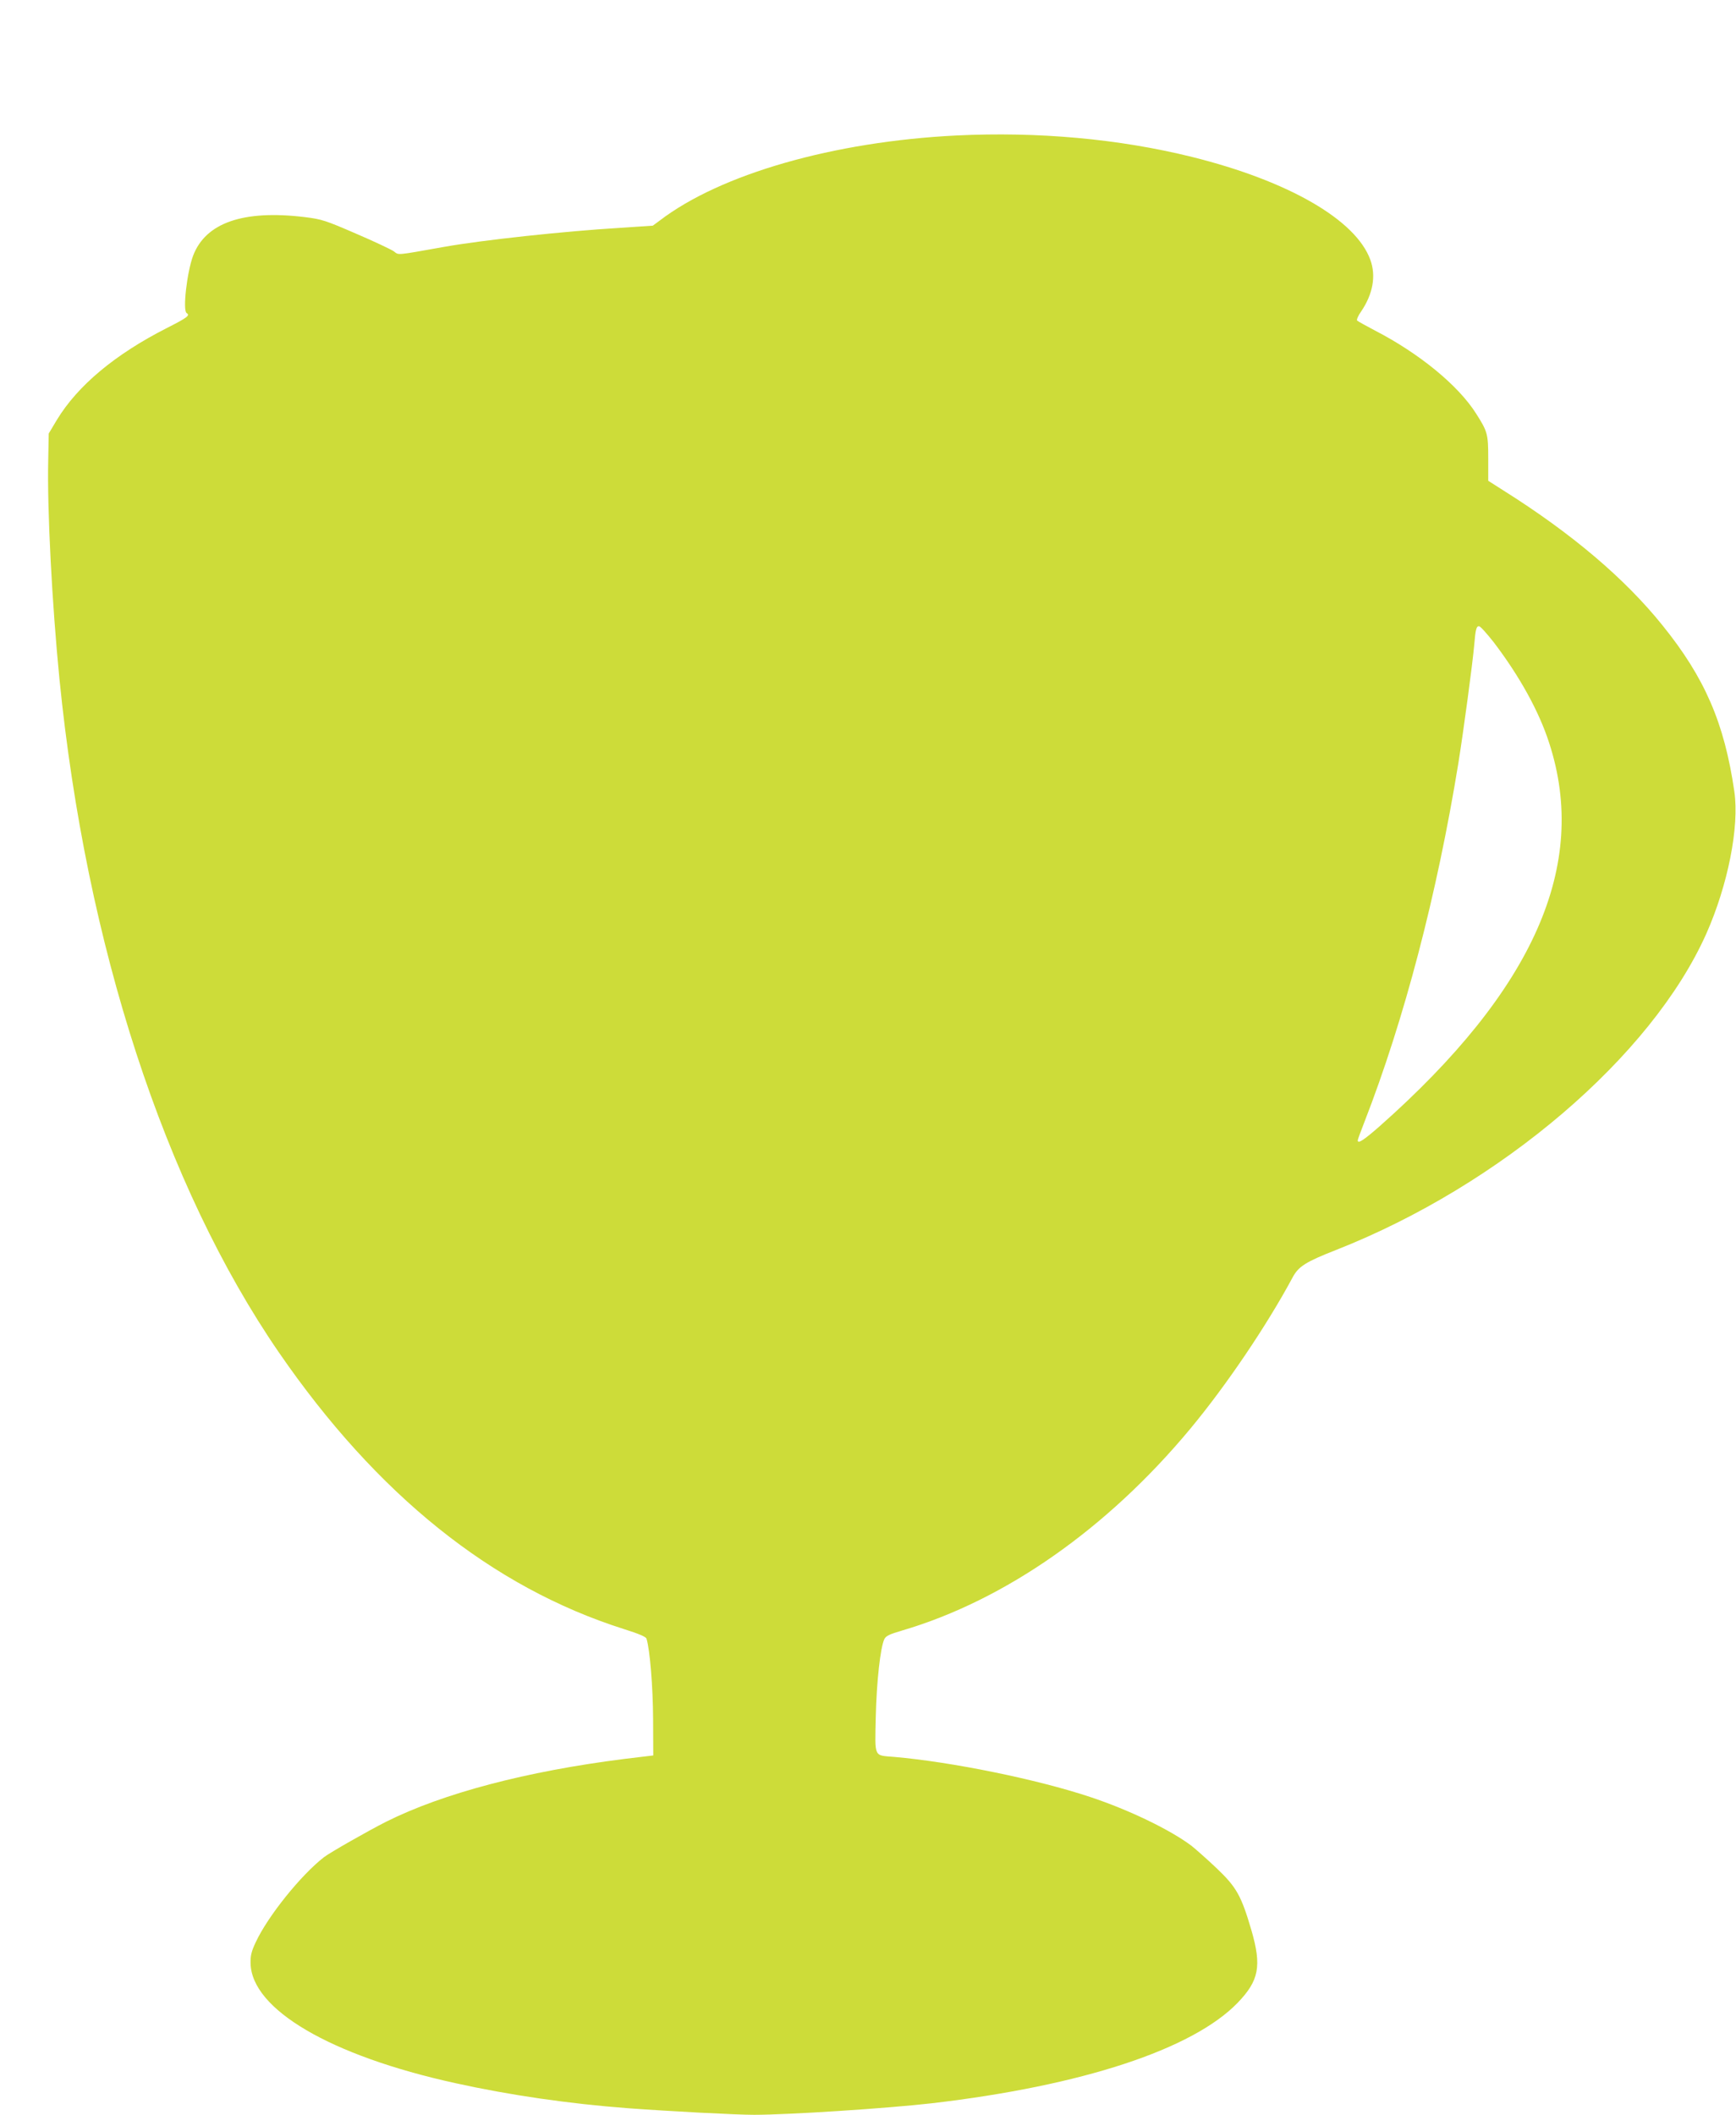 <?xml version="1.0" standalone="no"?>
<!DOCTYPE svg PUBLIC "-//W3C//DTD SVG 20010904//EN"
 "http://www.w3.org/TR/2001/REC-SVG-20010904/DTD/svg10.dtd">
<svg version="1.0" xmlns="http://www.w3.org/2000/svg"
 width="1051pt" height="1280pt" viewBox="0 0 1051 1280"
 preserveAspectRatio="xMidYMid meet">
<g transform="translate(0,1280) scale(0.1,-0.1)"
fill="#cddc39" stroke="none">
<path d="M5790 11980 c-743 -37 -1427 -233 -1796 -515 l-42 -31 -198 -13
c-343 -21 -833 -74 -1064 -115 -298 -53 -274 -51 -306 -27 -16 11 -119 60
-229 107 -187 81 -207 87 -310 100 -372 45 -600 -34 -676 -234 -37 -99 -64
-332 -39 -347 22 -14 5 -27 -119 -90 -315 -160 -541 -349 -667 -557 l-49 -82
-3 -160 c-7 -298 23 -872 68 -1326 161 -1612 636 -3068 1328 -4075 594 -863
1291 -1422 2089 -1675 89 -28 134 -47 137 -58 21 -68 39 -292 40 -487 l1 -220
-175 -21 c-594 -75 -1098 -208 -1442 -380 -107 -54 -341 -187 -377 -215 -139
-108 -339 -356 -413 -515 -26 -55 -32 -81 -31 -127 6 -279 483 -559 1238 -725
330 -73 689 -125 1045 -152 256 -19 655 -40 765 -40 212 0 807 39 1078 70 908
106 1577 326 1850 608 130 135 146 223 83 440 -61 208 -90 260 -210 374 -58
55 -126 115 -151 135 -128 97 -378 218 -616 297 -322 107 -838 212 -1184 242
-127 11 -118 -9 -113 242 5 214 28 421 52 471 9 19 31 30 107 52 623 183 1242
616 1745 1221 217 261 462 623 619 915 36 68 79 95 265 168 996 392 1909 1172
2240 1913 131 295 201 648 170 861 -60 415 -179 689 -435 1006 -229 285 -552
558 -964 817 l-91 58 0 136 c0 146 -4 162 -73 270 -107 170 -343 364 -612 503
-55 29 -104 56 -109 61 -4 4 6 29 24 54 72 106 92 216 56 314 -88 242 -496
477 -1079 622 -444 110 -934 154 -1427 130z m3253 -3067 c156 -205 274 -417
336 -610 241 -740 -93 -1494 -1028 -2321 -95 -83 -131 -107 -131 -84 0 5 18
54 40 110 242 622 440 1379 569 2172 32 200 86 602 96 715 8 96 13 115 29 115
8 0 47 -44 89 -97z"/>
</g>
</svg>
